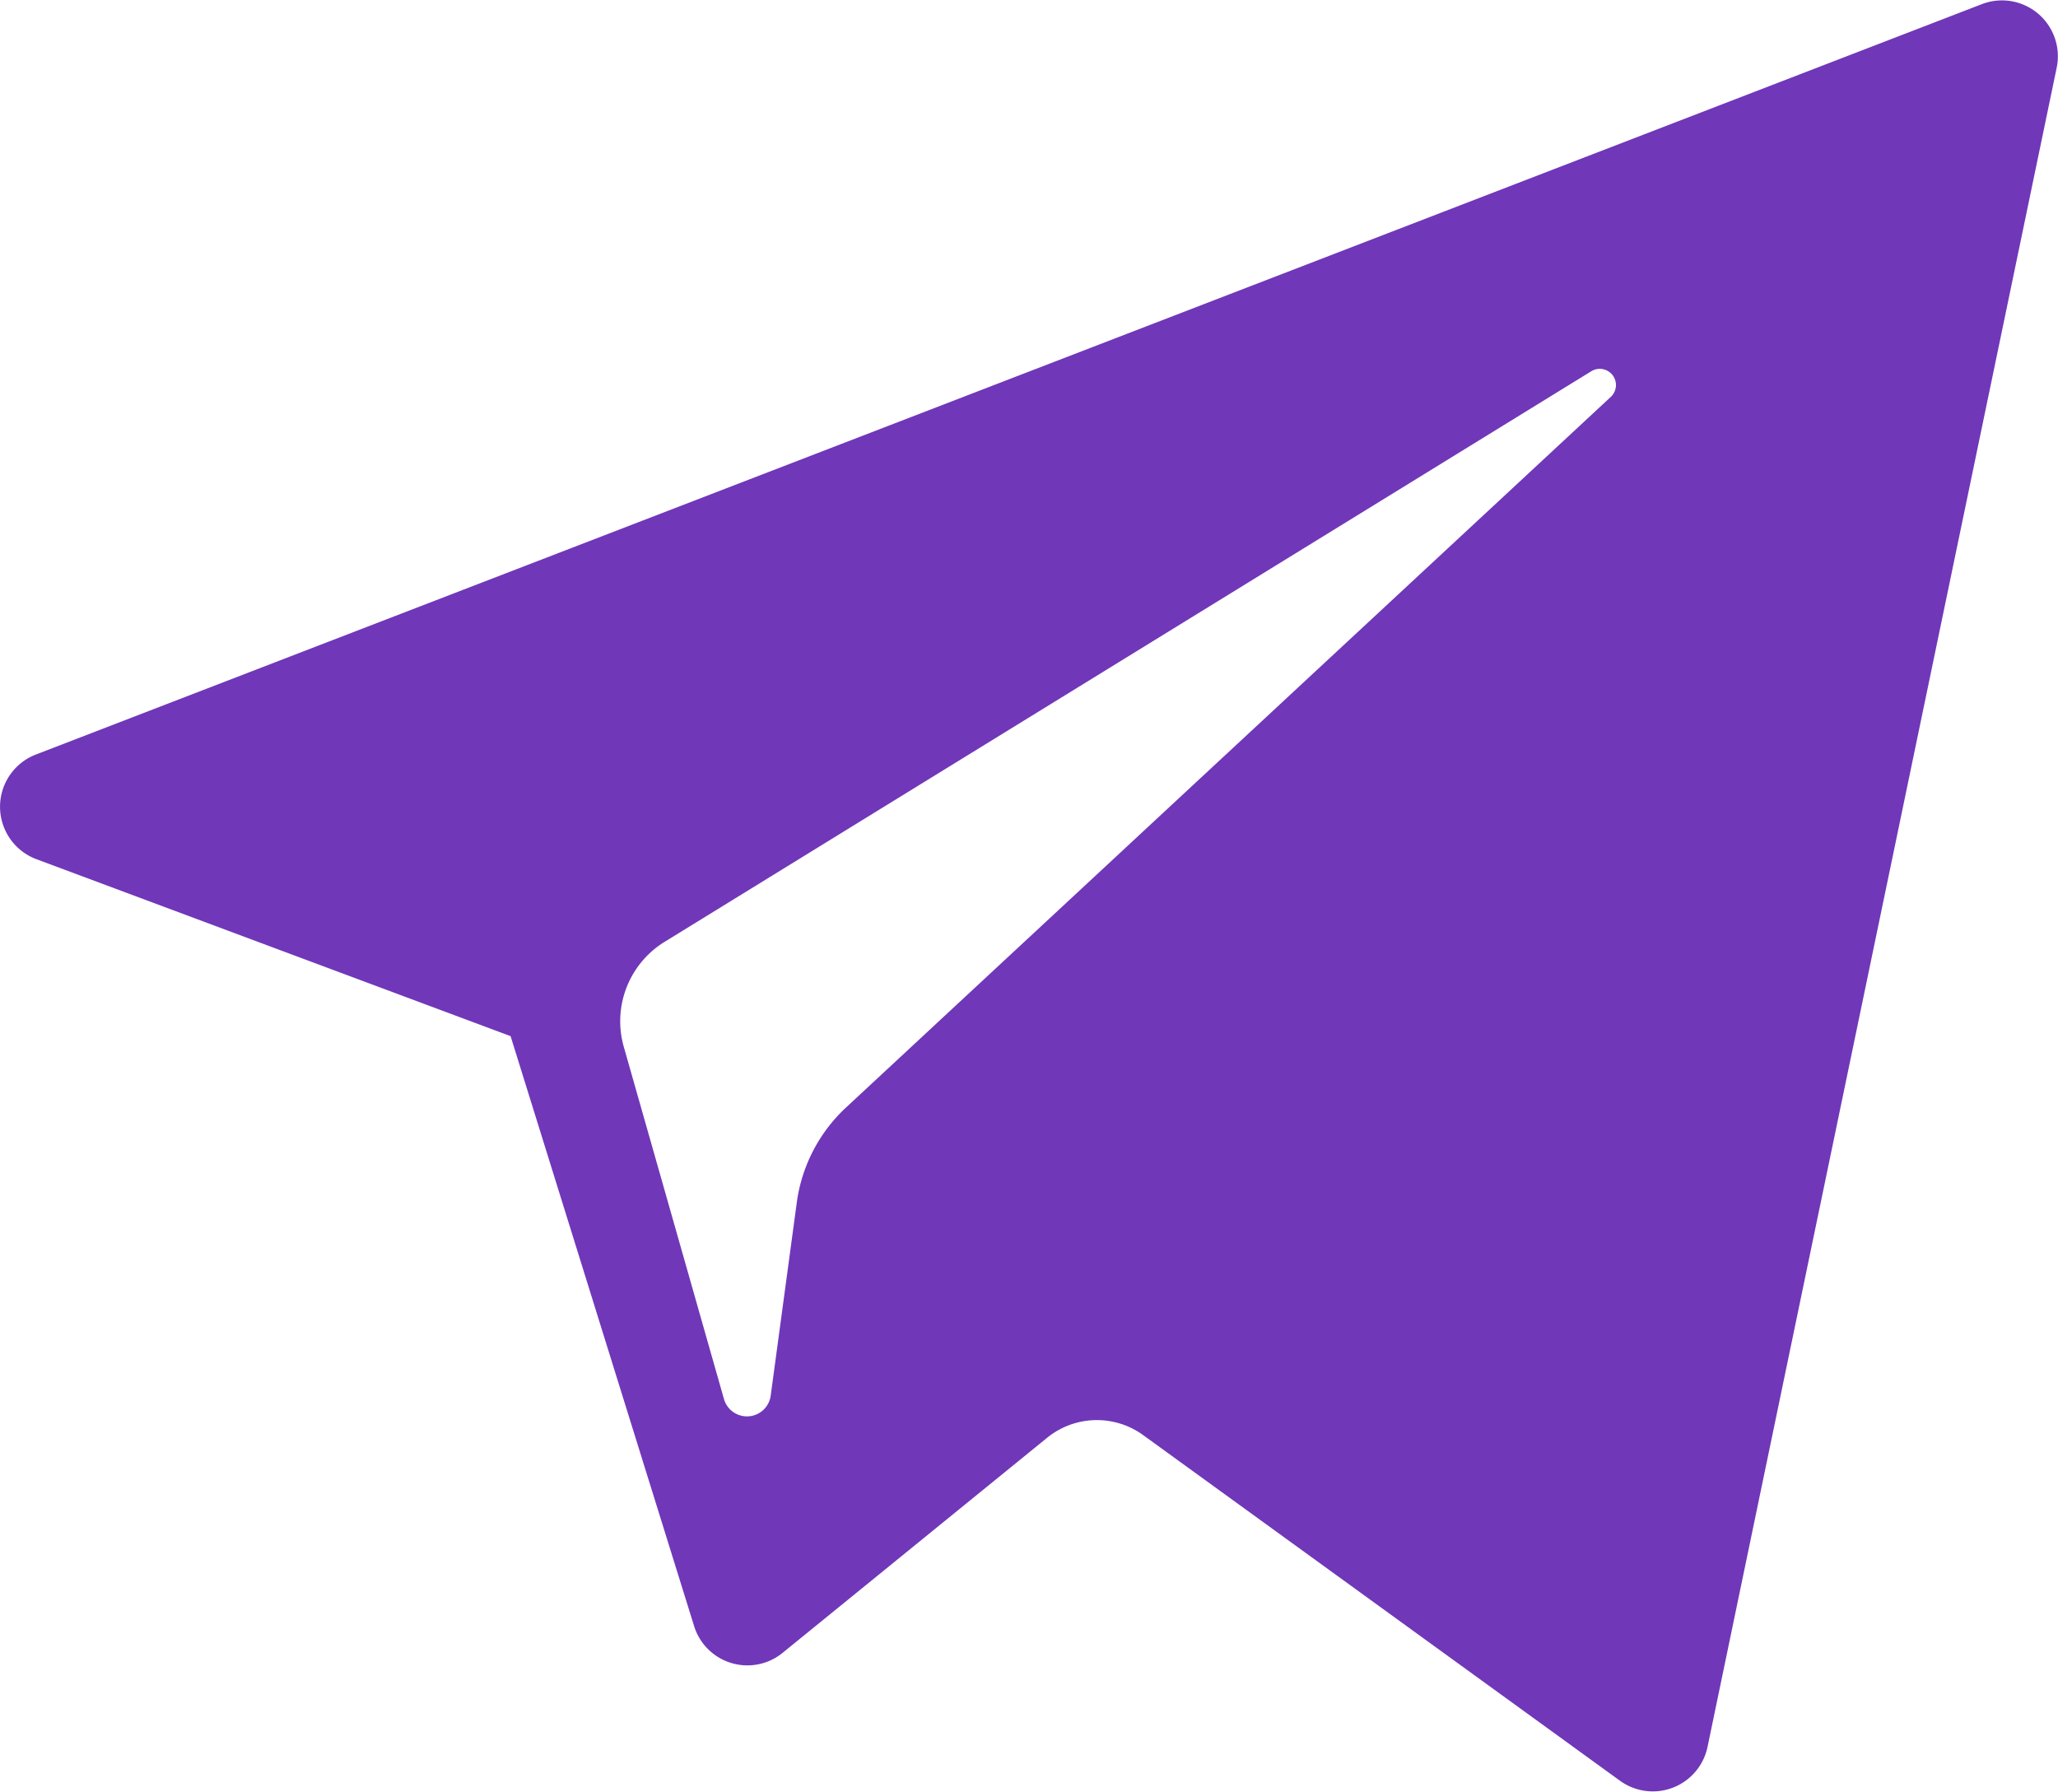 <?xml version="1.0" encoding="UTF-8"?> <svg xmlns="http://www.w3.org/2000/svg" id="Layer_1" data-name="Layer 1" viewBox="0 0 300 261.2"> <defs> <style>.cls-1{fill:#7037b9;}</style> </defs> <path class="cls-1" d="M5.3,144.65l69.13,25.8,26.75,86a8.13,8.13,0,0,0,12.92,3.89L152.64,229a11.5,11.5,0,0,1,14-.39L236.15,279a8.15,8.15,0,0,0,12.76-4.93L299.82,29.22A8.15,8.15,0,0,0,288.91,20L5.22,129.4A8.16,8.16,0,0,0,5.3,144.65Zm91.57,12.06L232,73.5a2.36,2.36,0,0,1,2.84,3.73L123.31,180.87a23.13,23.13,0,0,0-7.16,13.83l-3.8,28.14a3.49,3.49,0,0,1-6.82.5L90.93,172A13.59,13.59,0,0,1,96.87,156.71Z" transform="translate(0 -19.4)"></path> </svg> 